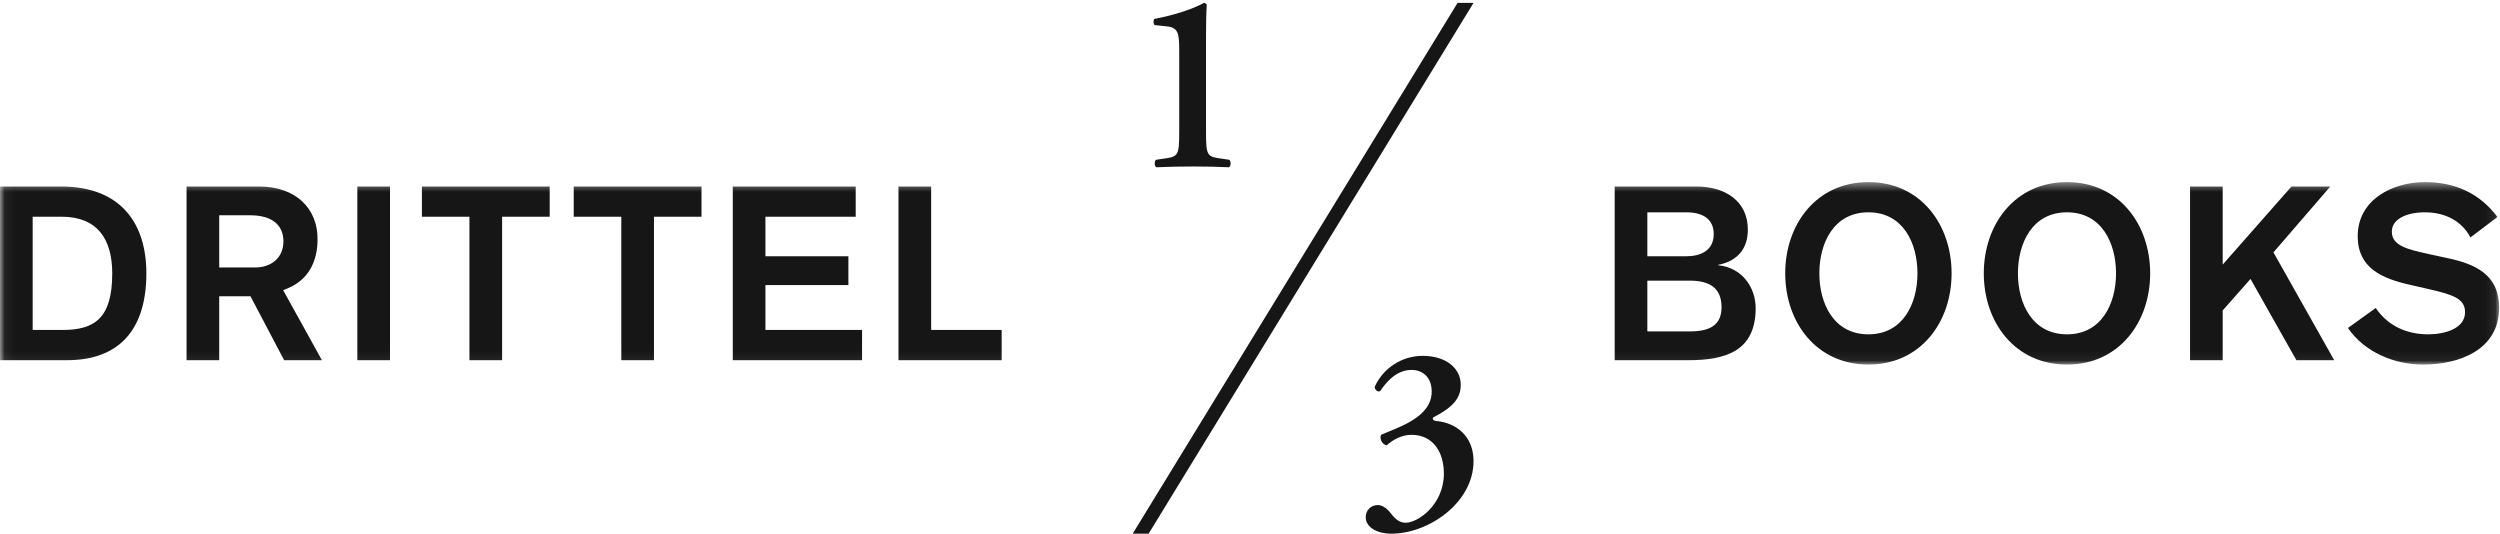 <?xml version="1.0" encoding="UTF-8"?>
<svg width="267px" height="57px" viewBox="0 0 267 57" version="1.1" xmlns="http://www.w3.org/2000/svg" xmlns:xlink="http://www.w3.org/1999/xlink">
    <!-- Generator: Sketch 59.1 (86144) - https://sketch.com -->
    <title>Drittel_Books_schriftzug</title>
    <desc>Created with Sketch.</desc>
    <defs>
        <polygon id="path-1" points="0.06 0.447 266.912 0.447 266.912 19.936 0.06 19.936"></polygon>
    </defs>
    <g id="Drittel_Books_schriftzug" stroke="none" stroke-width="1" fill="none" fill-rule="evenodd">
        <polyline id="Fill-1" fill="#171616" points="157.374 0.307 122.673 56.997 120.971 56.997 155.67 0.307 157.374 0.307"></polyline>
        <path d="M128.803,14.064 C128.803,16.684 128.91,16.74 130.546,16.955 L131.293,17.067 C131.481,17.23 131.481,17.78 131.242,17.863 C129.948,17.807 128.674,17.78 127.47,17.78 C126.078,17.78 124.821,17.807 123.508,17.863 C123.273,17.78 123.273,17.23 123.451,17.067 L124.188,16.955 C125.822,16.74 125.941,16.684 125.941,14.064 L125.941,5.415 C125.941,3.605 125.858,2.951 124.631,2.819 L123.322,2.68 C123.158,2.543 123.158,2.136 123.288,2.019 C125.556,1.586 127.47,0.93 128.583,0.307 C128.747,0.334 128.864,0.412 128.884,0.554 C128.827,1.125 128.803,2.763 128.803,3.854 L128.803,14.064" id="Fill-2" fill="#171616"></path>
        <path d="M156.009,41.09 C156.009,42.201 155.572,43.321 153.097,44.559 C152.931,44.737 153.036,44.933 153.421,44.967 C155.484,45.155 157.374,46.546 157.374,49.248 C157.374,53.641 152.649,57 148.561,57 C147.274,57 145.858,56.426 145.858,55.22 C145.858,54.517 146.397,53.941 147.135,53.941 C147.896,53.941 148.422,54.681 148.644,54.952 C149.127,55.547 149.542,55.826 150.141,55.826 C151.427,55.826 154.205,53.912 154.205,50.581 C154.205,48.289 153.058,46.439 150.735,46.439 C149.706,46.439 148.725,46.986 148.104,47.555 C147.657,47.503 147.296,46.9 147.494,46.439 C149.271,45.648 152.906,44.608 152.906,41.817 C152.906,40.294 151.942,39.508 150.761,39.508 C149.438,39.508 148.336,40.355 147.406,41.768 C147.135,41.905 146.866,41.651 146.808,41.334 C147.709,39.31 149.73,38.004 151.942,38.004 C154.449,38.004 156.009,39.344 156.009,41.09" id="Fill-3" fill="#171616"></path>
        <g id="Group-7" transform="translate(0, 19)">
            <mask id="mask-2" fill="white">
                <use xlink:href="#path-1"></use>
            </mask>
            <g id="Clip-5"></g>
            <path d="M175.936,10.972 L180.447,10.972 C182.559,10.972 183.86,11.726 183.86,13.813 C183.86,15.745 182.583,16.394 180.472,16.394 L175.936,16.394 L175.936,10.972 Z M175.936,3.675 L180.081,3.675 C182.114,3.675 183.025,4.59 183.025,5.997 C183.025,7.769 181.619,8.37 180.081,8.37 L175.936,8.37 L175.936,3.675 Z M172.449,19.468 L180.342,19.468 C184.199,19.468 187.505,18.557 187.505,13.918 C187.505,11.702 186.074,9.593 183.521,9.331 L183.521,9.28 C185.555,8.89 186.67,7.561 186.67,5.528 C186.67,2.452 184.224,0.918 181.177,0.918 L172.449,0.918 L172.449,19.468 Z M199.546,3.675 C203.249,3.675 204.785,6.961 204.785,10.193 C204.785,13.425 203.249,16.706 199.546,16.706 C195.842,16.706 194.307,13.425 194.307,10.193 C194.307,6.961 195.842,3.675 199.546,3.675 L199.546,3.675 Z M199.546,0.447 C193.994,0.447 190.661,4.952 190.661,10.193 C190.661,15.432 193.994,19.936 199.546,19.936 C205.098,19.936 208.43,15.432 208.43,10.193 C208.43,4.952 205.098,0.447 199.546,0.447 L199.546,0.447 Z M220.754,3.675 C224.455,3.675 225.993,6.961 225.993,10.193 C225.993,13.425 224.455,16.706 220.754,16.706 C217.053,16.706 215.515,13.425 215.515,10.193 C215.515,6.961 217.053,3.675 220.754,3.675 L220.754,3.675 Z M220.754,0.447 C215.202,0.447 211.869,4.952 211.869,10.193 C211.869,15.432 215.202,19.936 220.754,19.936 C226.306,19.936 229.638,15.432 229.638,10.193 C229.638,4.952 226.306,0.447 220.754,0.447 L220.754,0.447 Z M233.896,19.468 L237.384,19.468 L237.384,14.155 L240.355,10.791 L245.255,19.468 L249.293,19.468 L242.804,7.952 L248.878,0.918 L244.732,0.918 L237.384,9.256 L237.384,0.918 L233.896,0.918 L233.896,19.468 Z M250.76,16.03 C252.532,18.611 255.706,19.936 258.785,19.936 C262.643,19.936 266.912,18.374 266.912,13.843 C266.912,10.323 264.31,9.202 261.546,8.601 L259.278,8.108 C257.193,7.637 255.447,7.273 255.447,5.735 C255.447,4.432 256.959,3.675 258.966,3.675 C261.233,3.675 262.955,4.668 263.841,6.36 L266.731,4.173 C264.803,1.619 262.171,0.447 258.992,0.447 C255.523,0.447 251.803,2.322 251.803,6.231 C251.803,9.644 254.407,10.74 257.376,11.416 L259.437,11.887 C261.912,12.458 263.268,12.876 263.268,14.336 C263.268,16.135 261.026,16.706 259.332,16.706 C257.063,16.706 255.032,15.823 253.729,13.892 L250.76,16.03 L250.76,16.03 Z" id="Fill-4" fill="#171616" mask="url(#mask-2)"></path>
            <path d="M0,19.468 L7.165,19.468 C12.69,19.468 15.632,16.24 15.632,10.193 C15.632,4.876 12.924,0.918 6.514,0.918 L0,0.918 L0,19.468 Z M3.489,4.146 L6.589,4.146 C10.397,4.146 11.987,6.543 11.987,10.193 C11.987,14.988 10.109,16.24 6.67,16.24 L3.489,16.24 L3.489,4.146 Z M19.924,19.468 L23.413,19.468 L23.413,12.639 L26.749,12.639 L30.346,19.468 L34.381,19.468 L30.241,11.99 C31.127,11.65 33.915,10.686 33.915,6.517 C33.915,3.26 31.596,0.918 27.663,0.918 L19.924,0.918 L19.924,19.468 Z M23.413,3.99 L26.696,3.99 C29.123,3.99 30.27,5.086 30.27,6.78 C30.27,8.526 28.991,9.568 27.216,9.568 L23.413,9.568 L23.413,3.99 Z M38.163,19.468 L41.652,19.468 L41.652,0.919 L38.163,0.919 L38.163,19.468 Z M50.135,19.468 L53.626,19.468 L53.626,4.146 L58.707,4.146 L58.707,0.918 L45.058,0.918 L45.058,4.146 L50.135,4.146 L50.135,19.468 Z M66.355,19.468 L69.844,19.468 L69.844,4.146 L74.922,4.146 L74.922,0.918 L61.273,0.918 L61.273,4.146 L66.355,4.146 L66.355,19.468 Z M78.26,19.468 L92.068,19.468 L92.068,16.24 L81.748,16.24 L81.748,11.443 L90.608,11.443 L90.608,8.37 L81.748,8.37 L81.748,4.146 L91.389,4.146 L91.389,0.918 L78.26,0.918 L78.26,19.468 Z M95.957,19.468 L106.977,19.468 L106.977,16.24 L99.448,16.24 L99.448,0.918 L95.957,0.918 L95.957,19.468 L95.957,19.468 Z" id="Fill-6" fill="#171616" mask="url(#mask-2)"></path>
        </g>
    </g>
</svg>